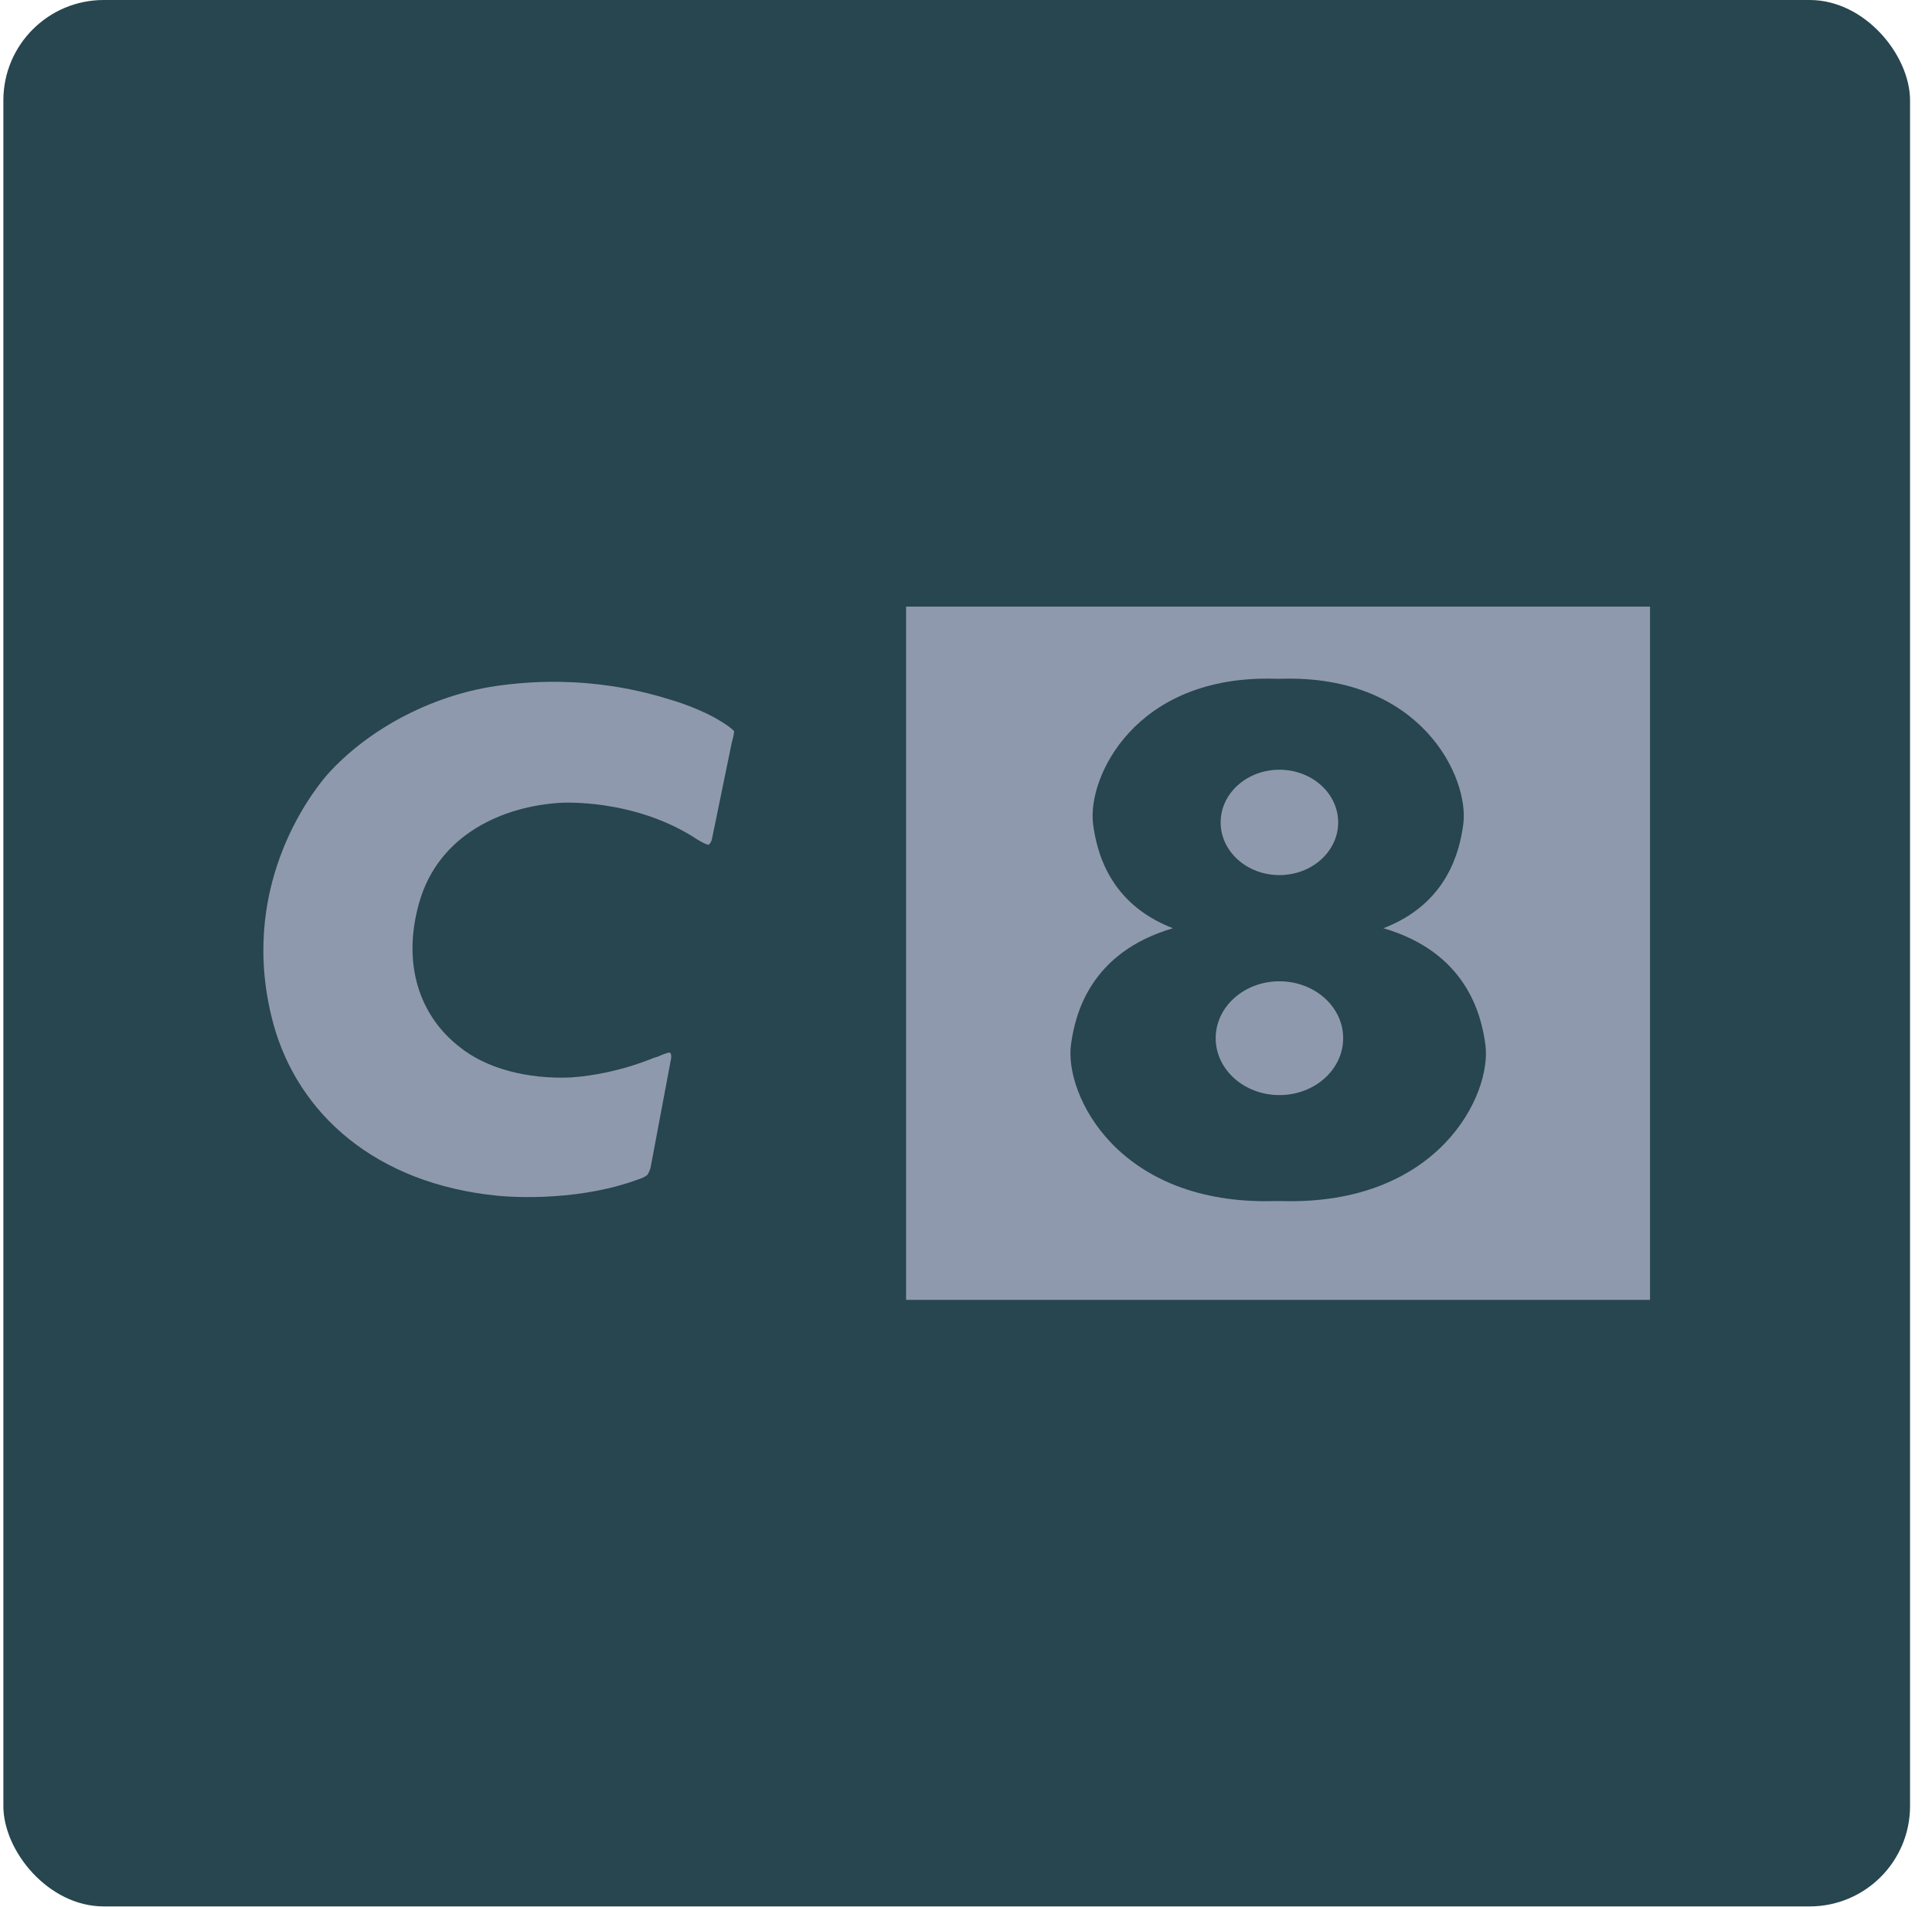<?xml version="1.0" encoding="utf-8"?>
<svg xmlns="http://www.w3.org/2000/svg" fill="none" height="76" viewBox="0 0 77 76" width="77">
<rect fill="#27464F" height="75.991" rx="4" width="75.991" x="0.134"/>
<path d="M25.944 46.463C25.914 46.67 25.803 46.829 25.803 46.829C25.803 46.829 25.683 46.936 25.504 46.988C22.801 48.003 19.812 47.661 19.812 47.661C14.964 47.175 11.893 44.405 10.902 40.838C9.443 35.492 12.334 31.699 13.039 30.883C14.737 28.984 17.397 27.631 20.014 27.312C23.34 26.878 25.803 27.603 26.821 27.921C26.821 27.921 27.937 28.247 28.77 28.777C29.194 29.04 29.254 29.143 29.254 29.143C29.254 29.143 29.279 29.199 29.164 29.605L28.377 33.434C28.347 33.593 28.245 33.673 28.245 33.673C28.245 33.673 28.189 33.701 27.791 33.462C25.277 31.802 22.335 32.001 22.335 32.001C20.099 32.133 17.482 33.227 16.704 35.99C16.011 38.442 16.734 40.496 18.299 41.718C19.363 42.59 21.018 43.023 22.759 42.948C24.653 42.816 26.166 42.116 26.055 42.167C26.055 42.167 26.137 42.14 26.226 42.116C26.62 41.933 26.705 41.957 26.705 41.957C26.705 41.957 26.791 42.036 26.731 42.275L25.944 46.463Z" fill="#8F99AD"/>
<path d="M53.333 32.782C53.333 33.941 52.285 34.882 50.991 34.882C49.698 34.882 48.649 33.941 48.649 32.782C48.649 31.622 49.698 30.682 50.991 30.682C52.285 30.682 53.333 31.622 53.333 32.782Z" fill="#8F99AD"/>
<path d="M53.532 41.383C53.532 42.635 52.394 43.651 50.991 43.651C49.588 43.651 48.451 42.635 48.451 41.383C48.451 40.13 49.588 39.115 50.991 39.115C52.394 39.115 53.532 40.13 53.532 41.383Z" fill="#8F99AD"/>
<path clip-rule="evenodd" d="M36.112 24.18H65.762V51.813H36.112V24.18ZM55.138 37C57.688 36.018 58.18 33.923 58.32 32.846C58.56 31.007 56.661 26.887 51.057 27.056H50.828C45.223 26.887 43.325 31.007 43.565 32.846C43.705 33.923 44.197 36.018 46.747 37C43.455 37.967 42.85 40.414 42.684 41.639C42.416 43.62 44.541 48.056 50.815 47.875H51.071C57.344 48.056 59.469 43.62 59.2 41.639C59.035 40.414 58.43 37.967 55.138 37Z" fill="#8F99AD" fill-rule="evenodd"/>
</svg>